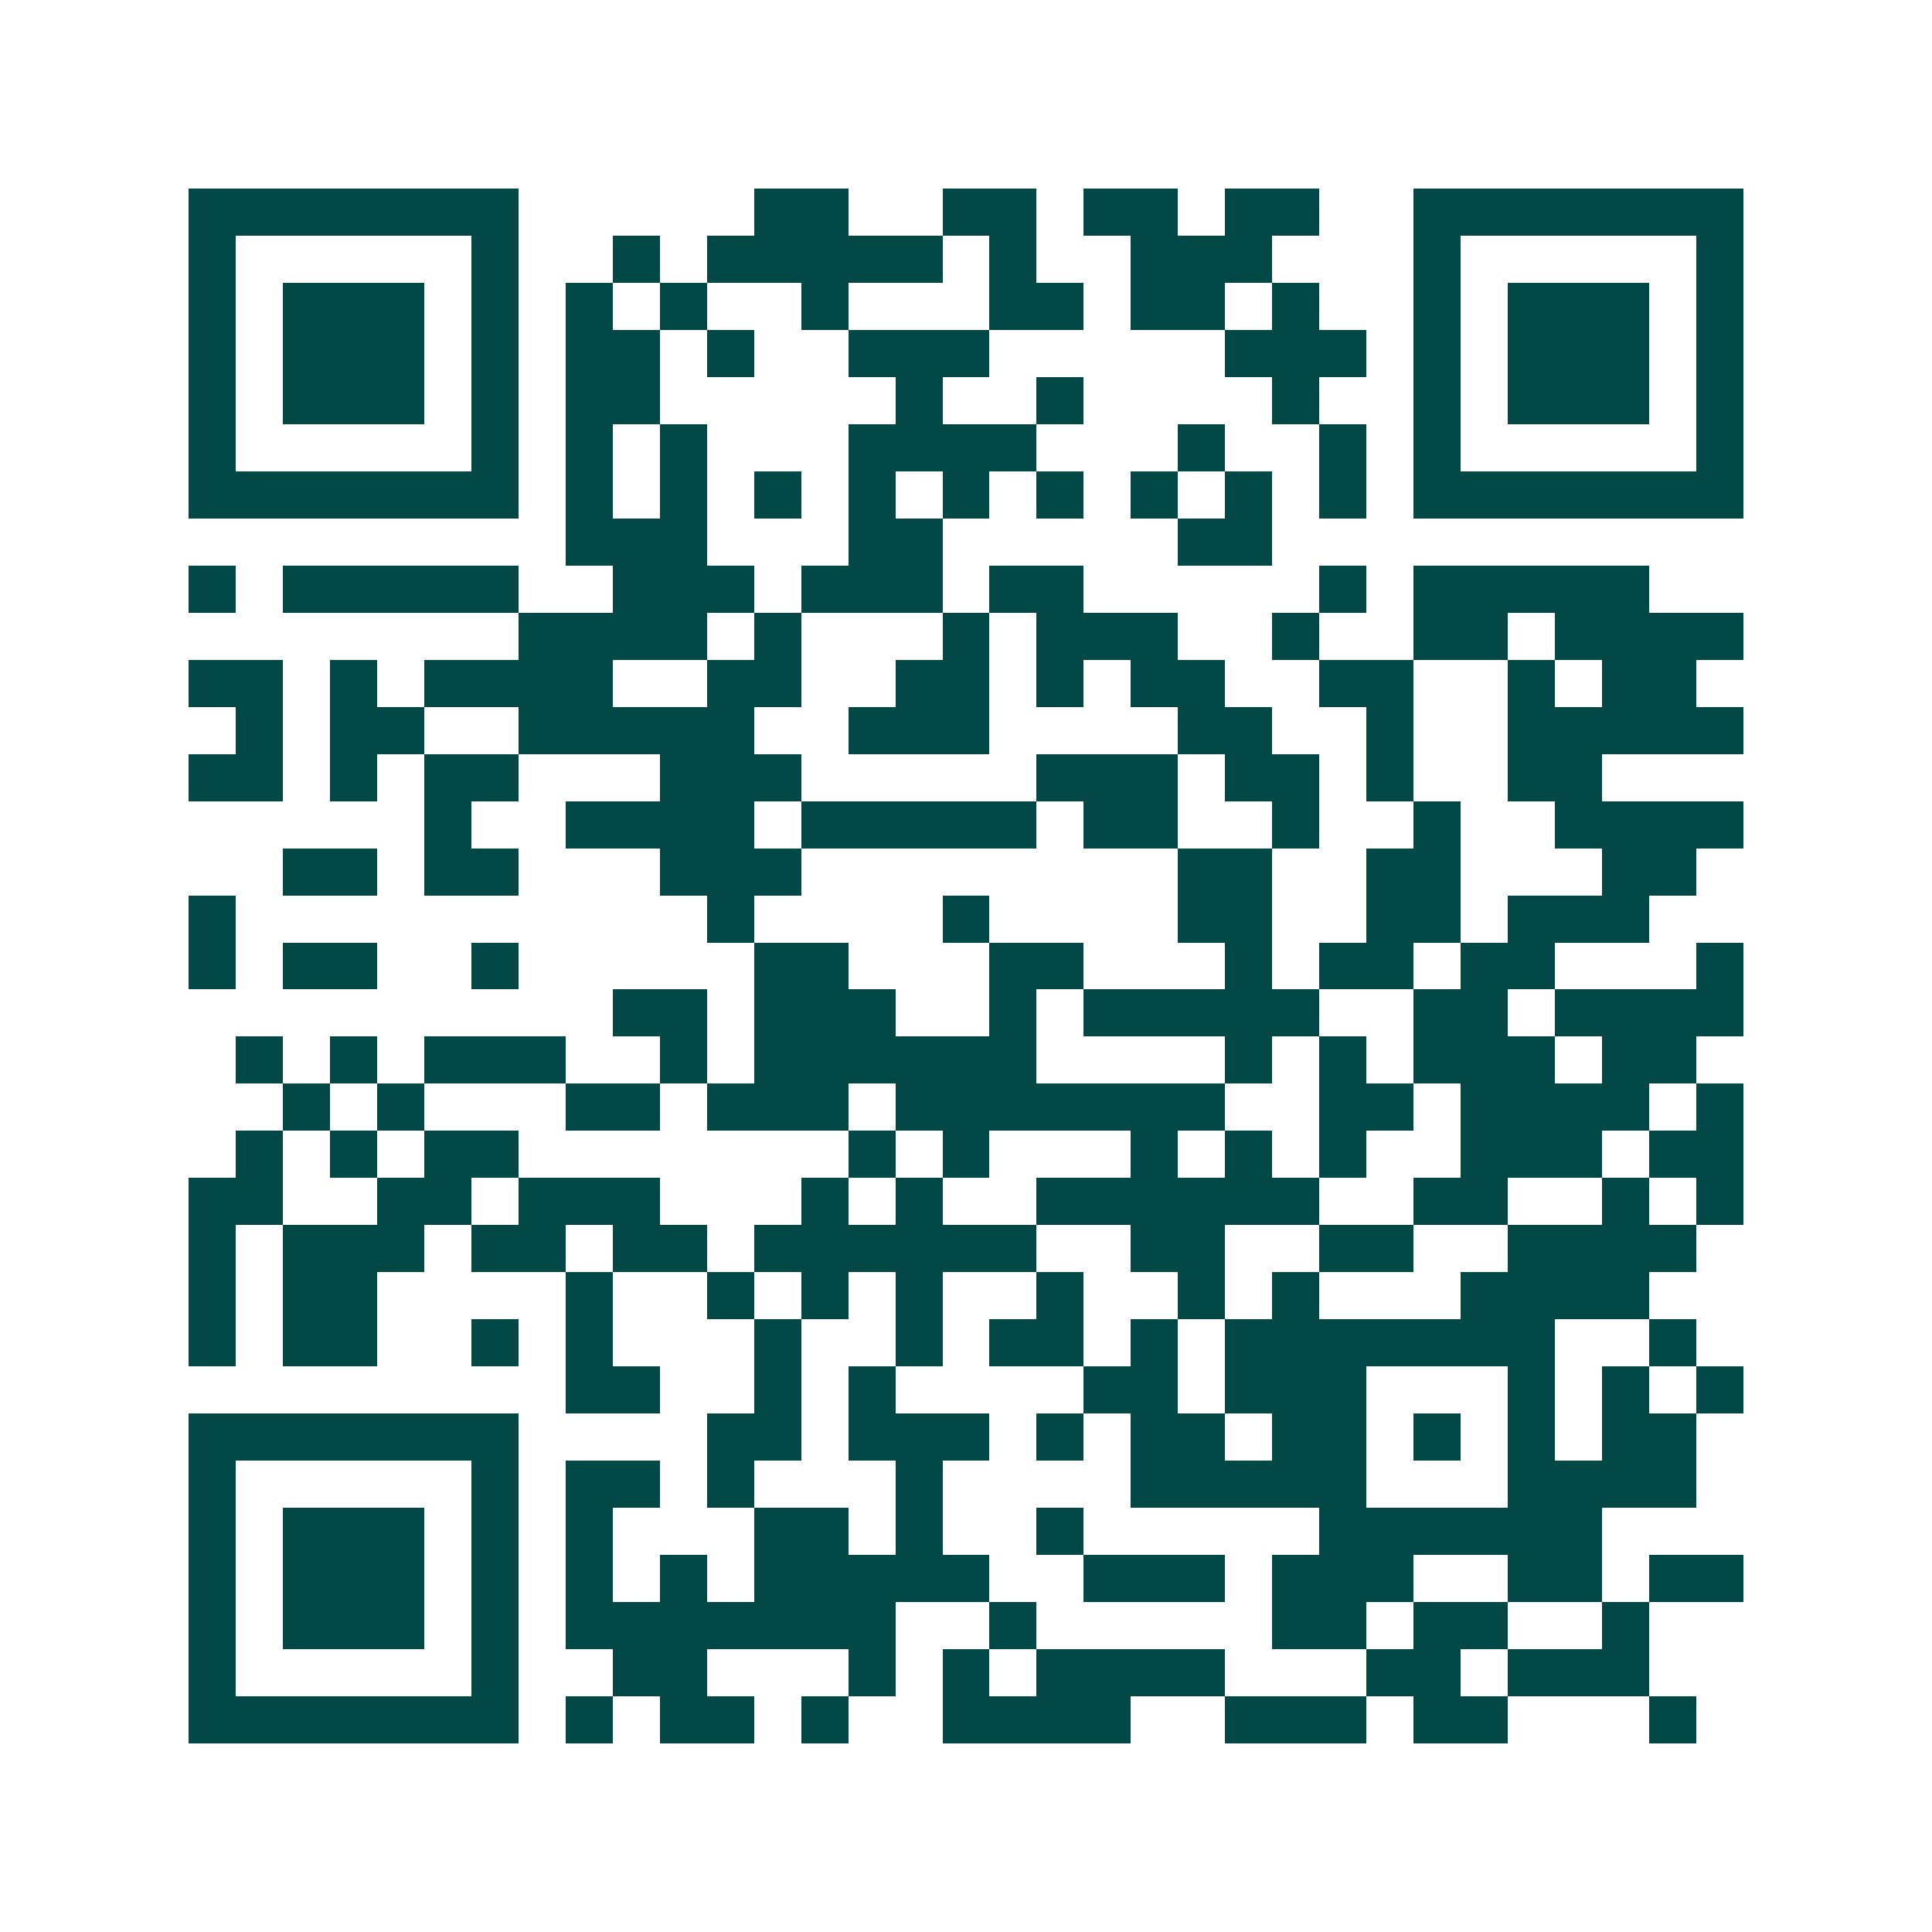 <svg xmlns="http://www.w3.org/2000/svg" width="200" height="200" viewBox="0 0 41 41" shape-rendering="crispEdges"><path fill="#ffffff" d="M0 0h41v41H0z"/><path stroke="#014847" d="M4 4.5h7m5 0h2m2 0h2m1 0h2m1 0h2m2 0h7M4 5.5h1m5 0h1m2 0h1m1 0h5m1 0h1m2 0h3m3 0h1m5 0h1M4 6.5h1m1 0h3m1 0h1m1 0h1m1 0h1m2 0h1m3 0h2m1 0h2m1 0h1m2 0h1m1 0h3m1 0h1M4 7.5h1m1 0h3m1 0h1m1 0h2m1 0h1m2 0h3m5 0h3m1 0h1m1 0h3m1 0h1M4 8.5h1m1 0h3m1 0h1m1 0h2m5 0h1m2 0h1m4 0h1m2 0h1m1 0h3m1 0h1M4 9.5h1m5 0h1m1 0h1m1 0h1m3 0h4m3 0h1m2 0h1m1 0h1m5 0h1M4 10.5h7m1 0h1m1 0h1m1 0h1m1 0h1m1 0h1m1 0h1m1 0h1m1 0h1m1 0h1m1 0h7M12 11.5h3m3 0h2m5 0h2M4 12.5h1m1 0h5m2 0h3m1 0h3m1 0h2m5 0h1m1 0h5M11 13.5h4m1 0h1m3 0h1m1 0h3m2 0h1m2 0h2m1 0h4M4 14.5h2m1 0h1m1 0h4m2 0h2m2 0h2m1 0h1m1 0h2m2 0h2m2 0h1m1 0h2M5 15.5h1m1 0h2m2 0h5m2 0h3m4 0h2m2 0h1m2 0h5M4 16.5h2m1 0h1m1 0h2m3 0h3m5 0h3m1 0h2m1 0h1m2 0h2M9 17.5h1m2 0h4m1 0h5m1 0h2m2 0h1m2 0h1m2 0h4M6 18.5h2m1 0h2m3 0h3m8 0h2m2 0h2m3 0h2M4 19.5h1m10 0h1m4 0h1m4 0h2m2 0h2m1 0h3M4 20.5h1m1 0h2m2 0h1m5 0h2m3 0h2m3 0h1m1 0h2m1 0h2m3 0h1M13 21.5h2m1 0h3m2 0h1m1 0h5m2 0h2m1 0h4M5 22.5h1m1 0h1m1 0h3m2 0h1m1 0h6m4 0h1m1 0h1m1 0h3m1 0h2M6 23.5h1m1 0h1m3 0h2m1 0h3m1 0h7m2 0h2m1 0h4m1 0h1M5 24.5h1m1 0h1m1 0h2m7 0h1m1 0h1m3 0h1m1 0h1m1 0h1m2 0h3m1 0h2M4 25.5h2m2 0h2m1 0h3m3 0h1m1 0h1m2 0h6m2 0h2m2 0h1m1 0h1M4 26.5h1m1 0h3m1 0h2m1 0h2m1 0h6m2 0h2m2 0h2m2 0h4M4 27.5h1m1 0h2m4 0h1m2 0h1m1 0h1m1 0h1m2 0h1m2 0h1m1 0h1m3 0h4M4 28.5h1m1 0h2m2 0h1m1 0h1m3 0h1m2 0h1m1 0h2m1 0h1m1 0h7m2 0h1M12 29.5h2m2 0h1m1 0h1m4 0h2m1 0h3m3 0h1m1 0h1m1 0h1M4 30.5h7m4 0h2m1 0h3m1 0h1m1 0h2m1 0h2m1 0h1m1 0h1m1 0h2M4 31.5h1m5 0h1m1 0h2m1 0h1m3 0h1m4 0h5m3 0h4M4 32.5h1m1 0h3m1 0h1m1 0h1m3 0h2m1 0h1m2 0h1m5 0h6M4 33.5h1m1 0h3m1 0h1m1 0h1m1 0h1m1 0h5m2 0h3m1 0h3m2 0h2m1 0h2M4 34.5h1m1 0h3m1 0h1m1 0h7m2 0h1m5 0h2m1 0h2m2 0h1M4 35.5h1m5 0h1m2 0h2m3 0h1m1 0h1m1 0h4m3 0h2m1 0h3M4 36.5h7m1 0h1m1 0h2m1 0h1m2 0h4m2 0h3m1 0h2m3 0h1"/></svg>
